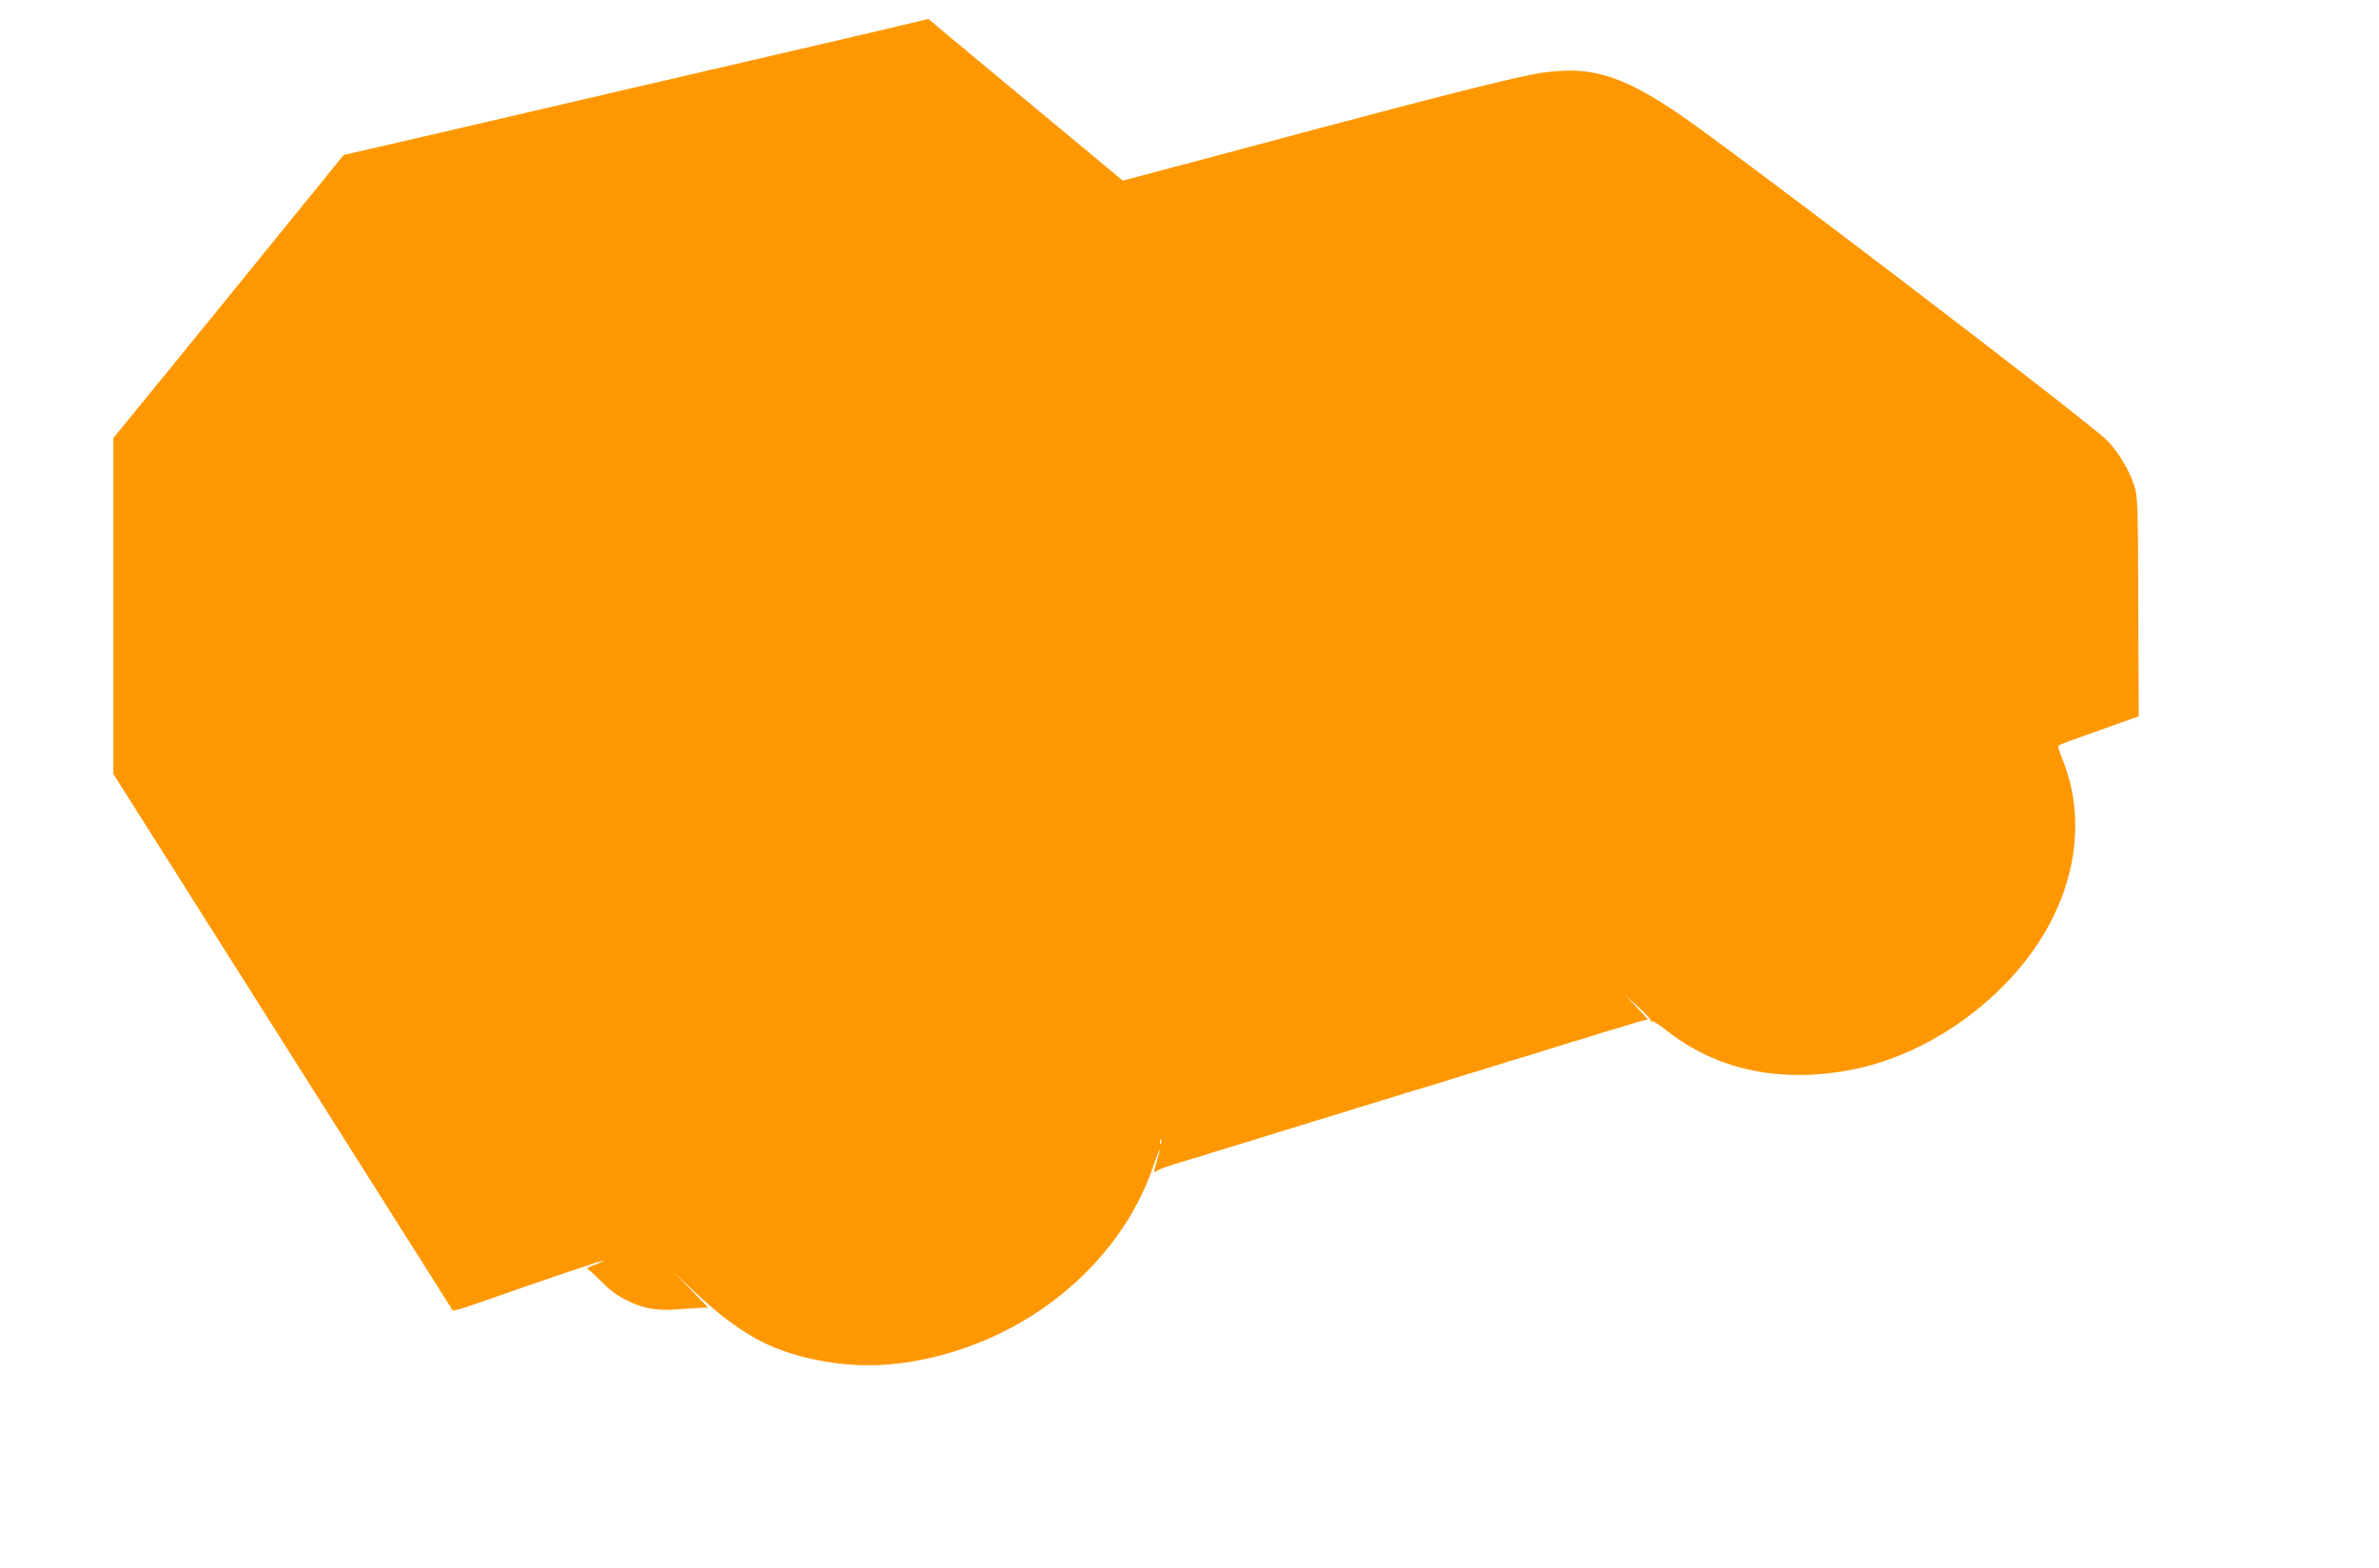 <?xml version="1.0" standalone="no"?>
<!DOCTYPE svg PUBLIC "-//W3C//DTD SVG 20010904//EN"
 "http://www.w3.org/TR/2001/REC-SVG-20010904/DTD/svg10.dtd">
<svg version="1.0" xmlns="http://www.w3.org/2000/svg"
 width="1280pt" height="844pt" viewBox="0 0 1280 844"
 preserveAspectRatio="xMidYMid meet">
<g transform="translate(0,844) scale(0.1,-0.1)"
fill="#ff9800" stroke="none">
<path d="M4815 8295 c-202 -48 -336 -79 -1440 -335 -429 -100 -883 -205 -1010
-235 -126 -29 -294 -68 -373 -86 l-143 -33 -553 -681 c-304 -374 -583 -717
-620 -761 l-66 -81 0 -904 0 -904 911 -1440 c501 -792 913 -1443 915 -1447 2
-4 75 18 162 49 377 132 645 223 649 219 2 -2 -19 -12 -47 -22 -28 -10 -46
-20 -40 -22 7 -3 35 -27 63 -56 68 -67 87 -82 155 -116 84 -42 153 -54 268
-46 54 4 114 8 132 9 l32 1 -92 95 -93 95 110 -104 c238 -223 409 -319 663
-369 254 -51 499 -32 775 59 491 164 886 542 1036 995 31 93 43 107 16 19 -18
-60 -19 -69 -2 -56 13 11 50 24 177 62 41 12 100 30 130 40 30 9 89 27 130 40
41 12 100 30 130 40 30 9 89 27 130 40 41 12 100 30 130 40 30 9 89 27 130 40
41 12 100 30 130 40 30 9 89 27 130 40 41 12 100 30 130 40 30 9 75 23 100 30
25 7 83 25 130 40 47 15 105 33 130 40 25 7 83 25 130 40 47 15 105 33 130 40
25 7 83 25 130 40 47 15 105 33 130 40 25 7 83 25 130 40 47 15 103 32 125 38
22 7 65 20 95 29 30 10 60 16 65 15 6 -2 -19 27 -55 64 l-65 68 70 -63 c39
-35 69 -68 67 -73 -1 -5 2 -7 7 -4 5 3 37 -17 71 -44 275 -220 625 -293 1015
-214 413 84 823 381 1034 748 174 306 205 640 84 930 -19 46 -22 61 -12 67 7
4 106 41 220 81 l206 73 -2 590 c-2 568 -3 592 -23 655 -27 83 -84 177 -145
240 -102 103 -2047 1586 -2320 1768 -296 198 -459 246 -709 212 -130 -17 -542
-121 -1553 -392 -330 -88 -626 -167 -657 -175 l-57 -15 -473 393 c-260 216
-495 411 -523 435 l-50 42 -180 -43z m1432 -6007 c-3 -8 -6 -5 -6 6 -1 11 2
17 5 13 3 -3 4 -12 1 -19z"/>
</g>
</svg>
